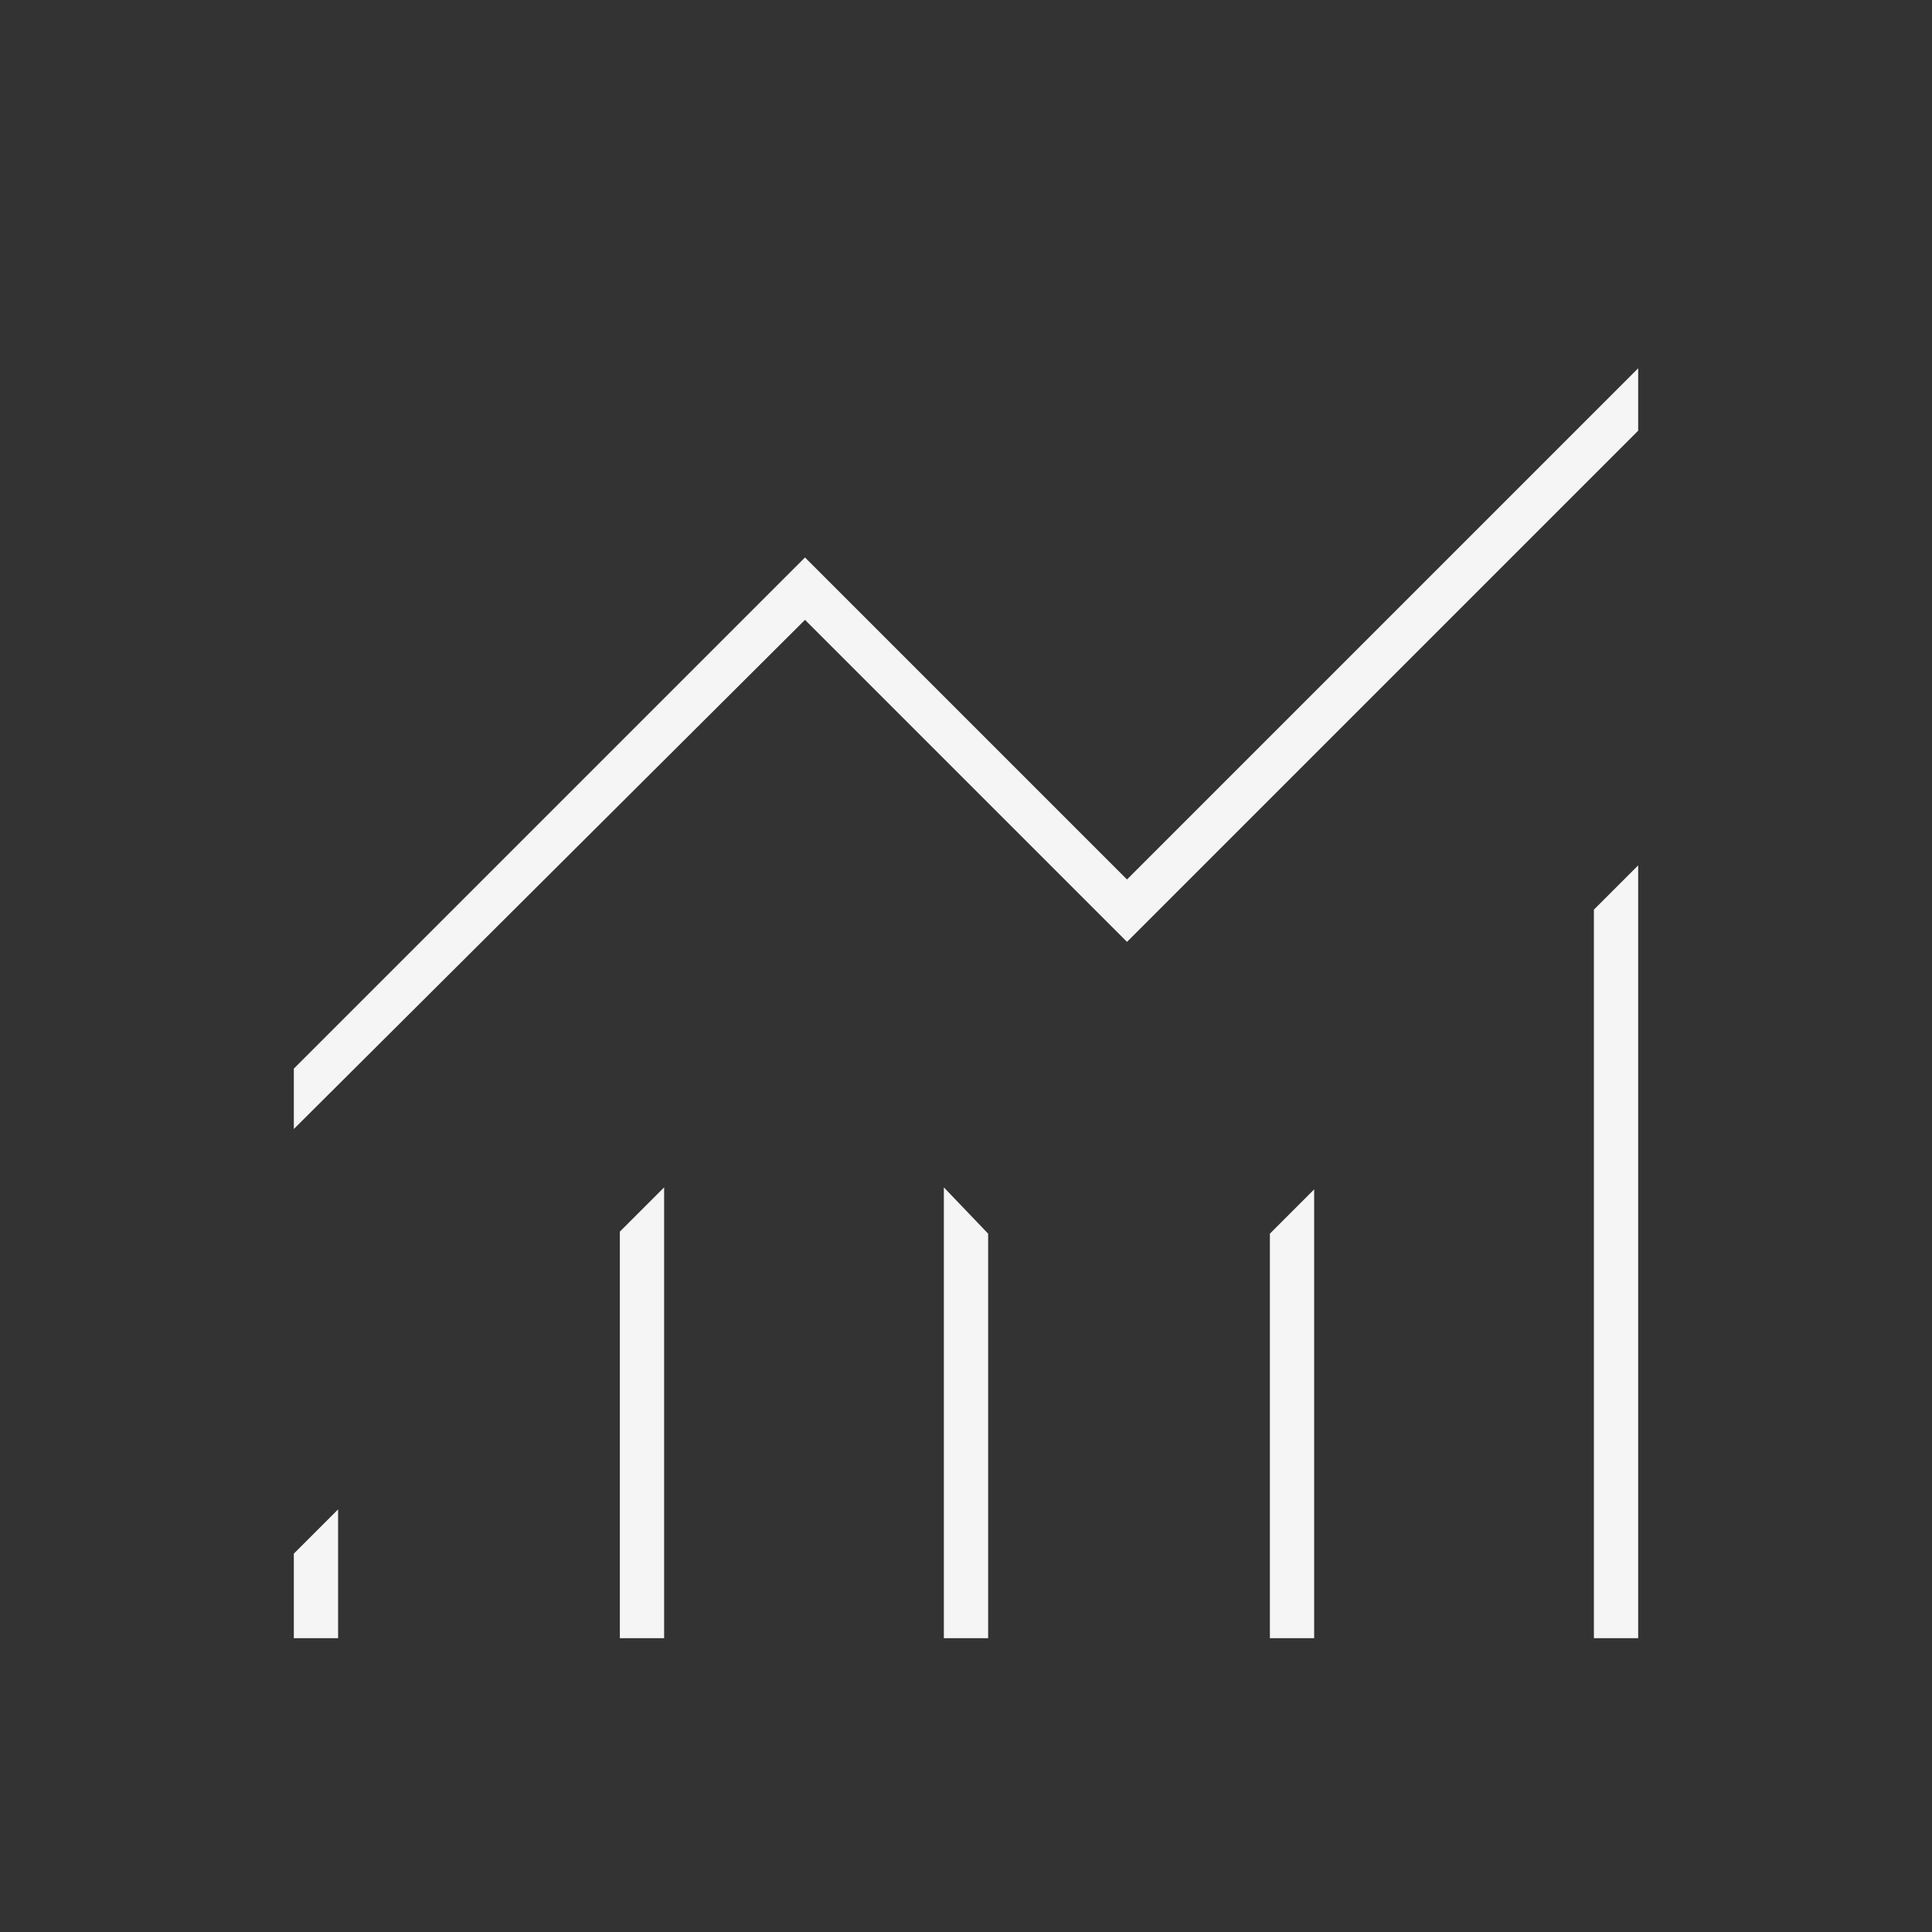 <?xml version="1.0" encoding="UTF-8" standalone="no"?>
<svg
   height="48"
   viewBox="0 96 960 960"
   width="48"
   version="1.1"
   id="svg4"
   sodipodi:docname="graph-white-thin.svg"
   inkscape:version="1.1.2 (0a00cf5339, 2022-02-04)"
   xmlns:inkscape="http://www.inkscape.org/namespaces/inkscape"
   xmlns:sodipodi="http://sodipodi.sourceforge.net/DTD/sodipodi-0.dtd"
   xmlns="http://www.w3.org/2000/svg"
   xmlns:svg="http://www.w3.org/2000/svg">
  <rect x="0" y="96" width="960" height="960" fill="#333333" stroke="none"/>
  <defs
     id="defs8" />
  <sodipodi:namedview
     id="namedview6"
     pagecolor="#505050"
     bordercolor="#eeeeee"
     borderopacity="1"
     inkscape:pageshadow="0"
     inkscape:pageopacity="0"
     inkscape:pagecheckerboard="0"
     showgrid="false"
     inkscape:zoom="13.416667"
     inkscape:cx="24"
     inkscape:cy="24"
     inkscape:window-width="1850"
     inkscape:window-height="1171"
     inkscape:window-x="1990"
     inkscape:window-y="0"
     inkscape:window-maximized="1"
     inkscape:current-layer="svg4" />
  <path
     d="M146 910v-42l22-22v64h-22Zm162 0V708l22-22v224h-22Zm161 0V686l22 23v201h-22Zm162 0V709l22-22v223h-22Zm161 0V548l22-22v384h-22ZM146 657v-30l254-254 160 160 254-254v31L560 564 400 404 146 657Z"
     id="path2"
     style="fill:#f5f5f5;fill-opacity:1" />
</svg>
